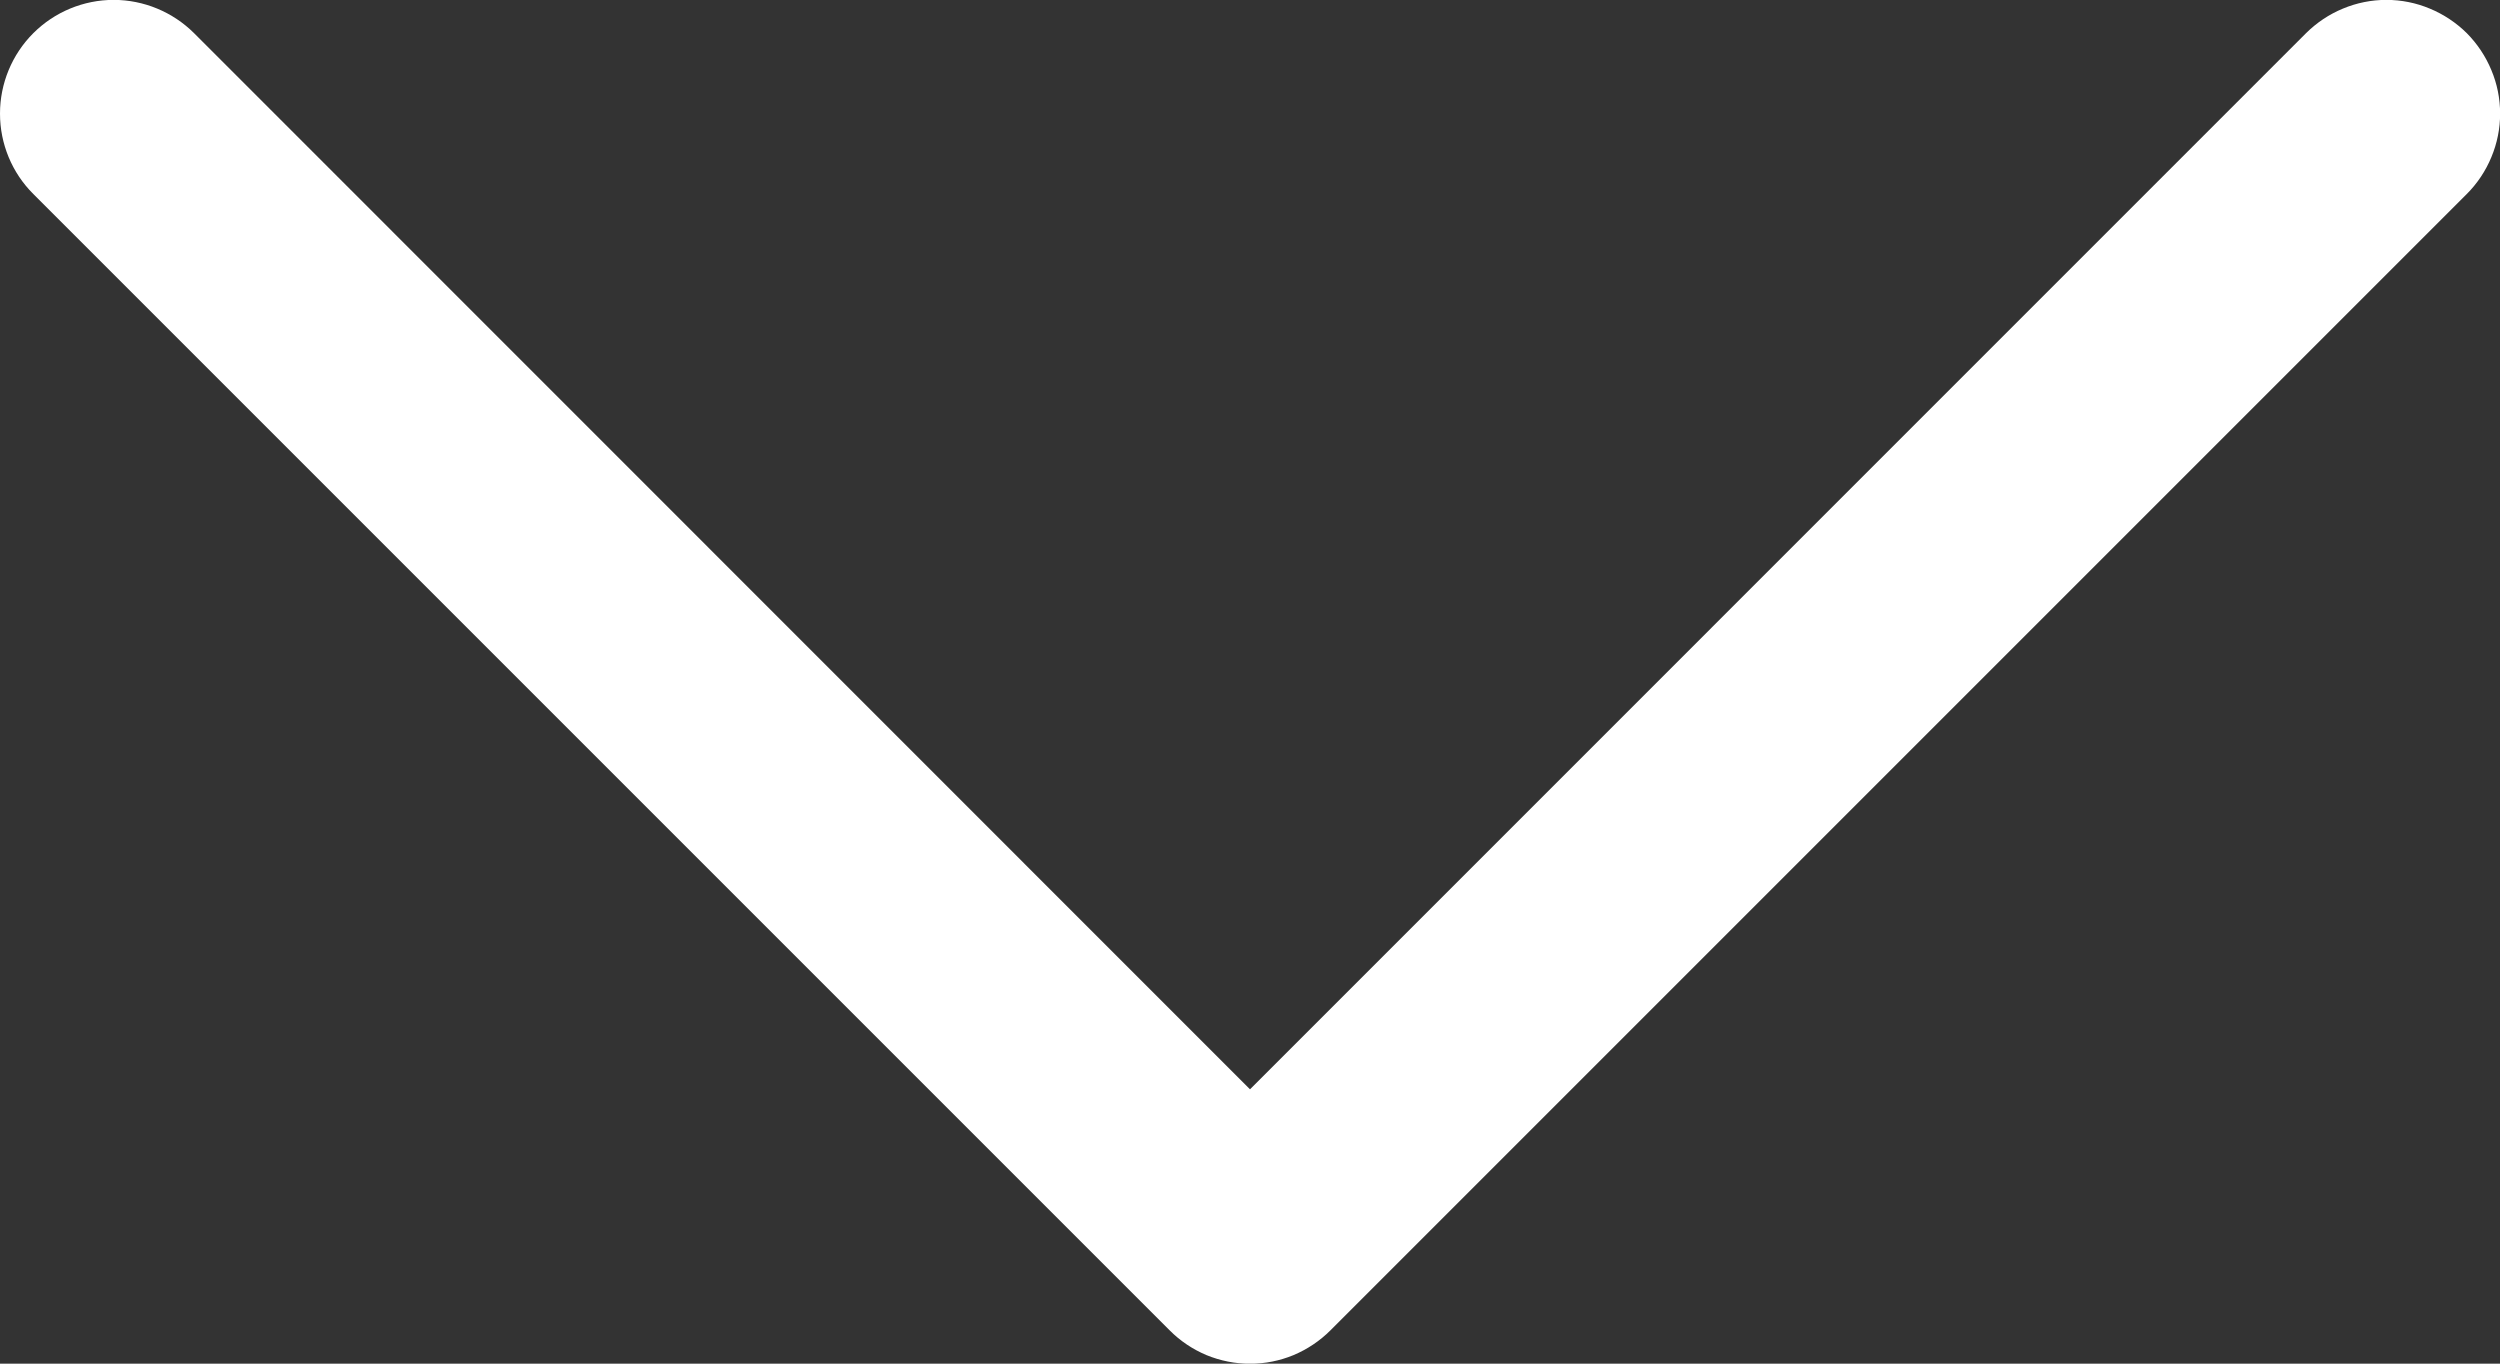 <svg width="22" height="12" viewBox="0 0 22 12" fill="none" xmlns="http://www.w3.org/2000/svg">
<rect x="0" y="0" width="22" height="12" fill="#333333" stroke="none"/>
<path d="M21.708 1.707L11.708 11.707C11.615 11.8 11.504 11.874 11.383 11.925C11.262 11.975 11.132 12.001 11 12.001C10.869 12.001 10.739 11.975 10.617 11.925C10.496 11.874 10.385 11.8 10.293 11.707L0.293 1.707C0.105 1.52 -0 1.265 -0 1C-0 0.735 0.105 0.48 0.293 0.292C0.48 0.105 0.735 -0.001 1 -0.001C1.265 -0.001 1.52 0.105 1.708 0.292L11 9.586L20.293 0.292C20.386 0.2 20.496 0.126 20.617 0.076C20.739 0.025 20.869 -0.001 21 -0.001C21.131 -0.001 21.262 0.025 21.383 0.076C21.504 0.126 21.615 0.2 21.708 0.292C21.8 0.385 21.874 0.496 21.924 0.617C21.975 0.738 22.001 0.869 22.001 1C22.001 1.131 21.975 1.261 21.924 1.383C21.874 1.504 21.8 1.615 21.708 1.707Z" fill="white"/>
</svg>